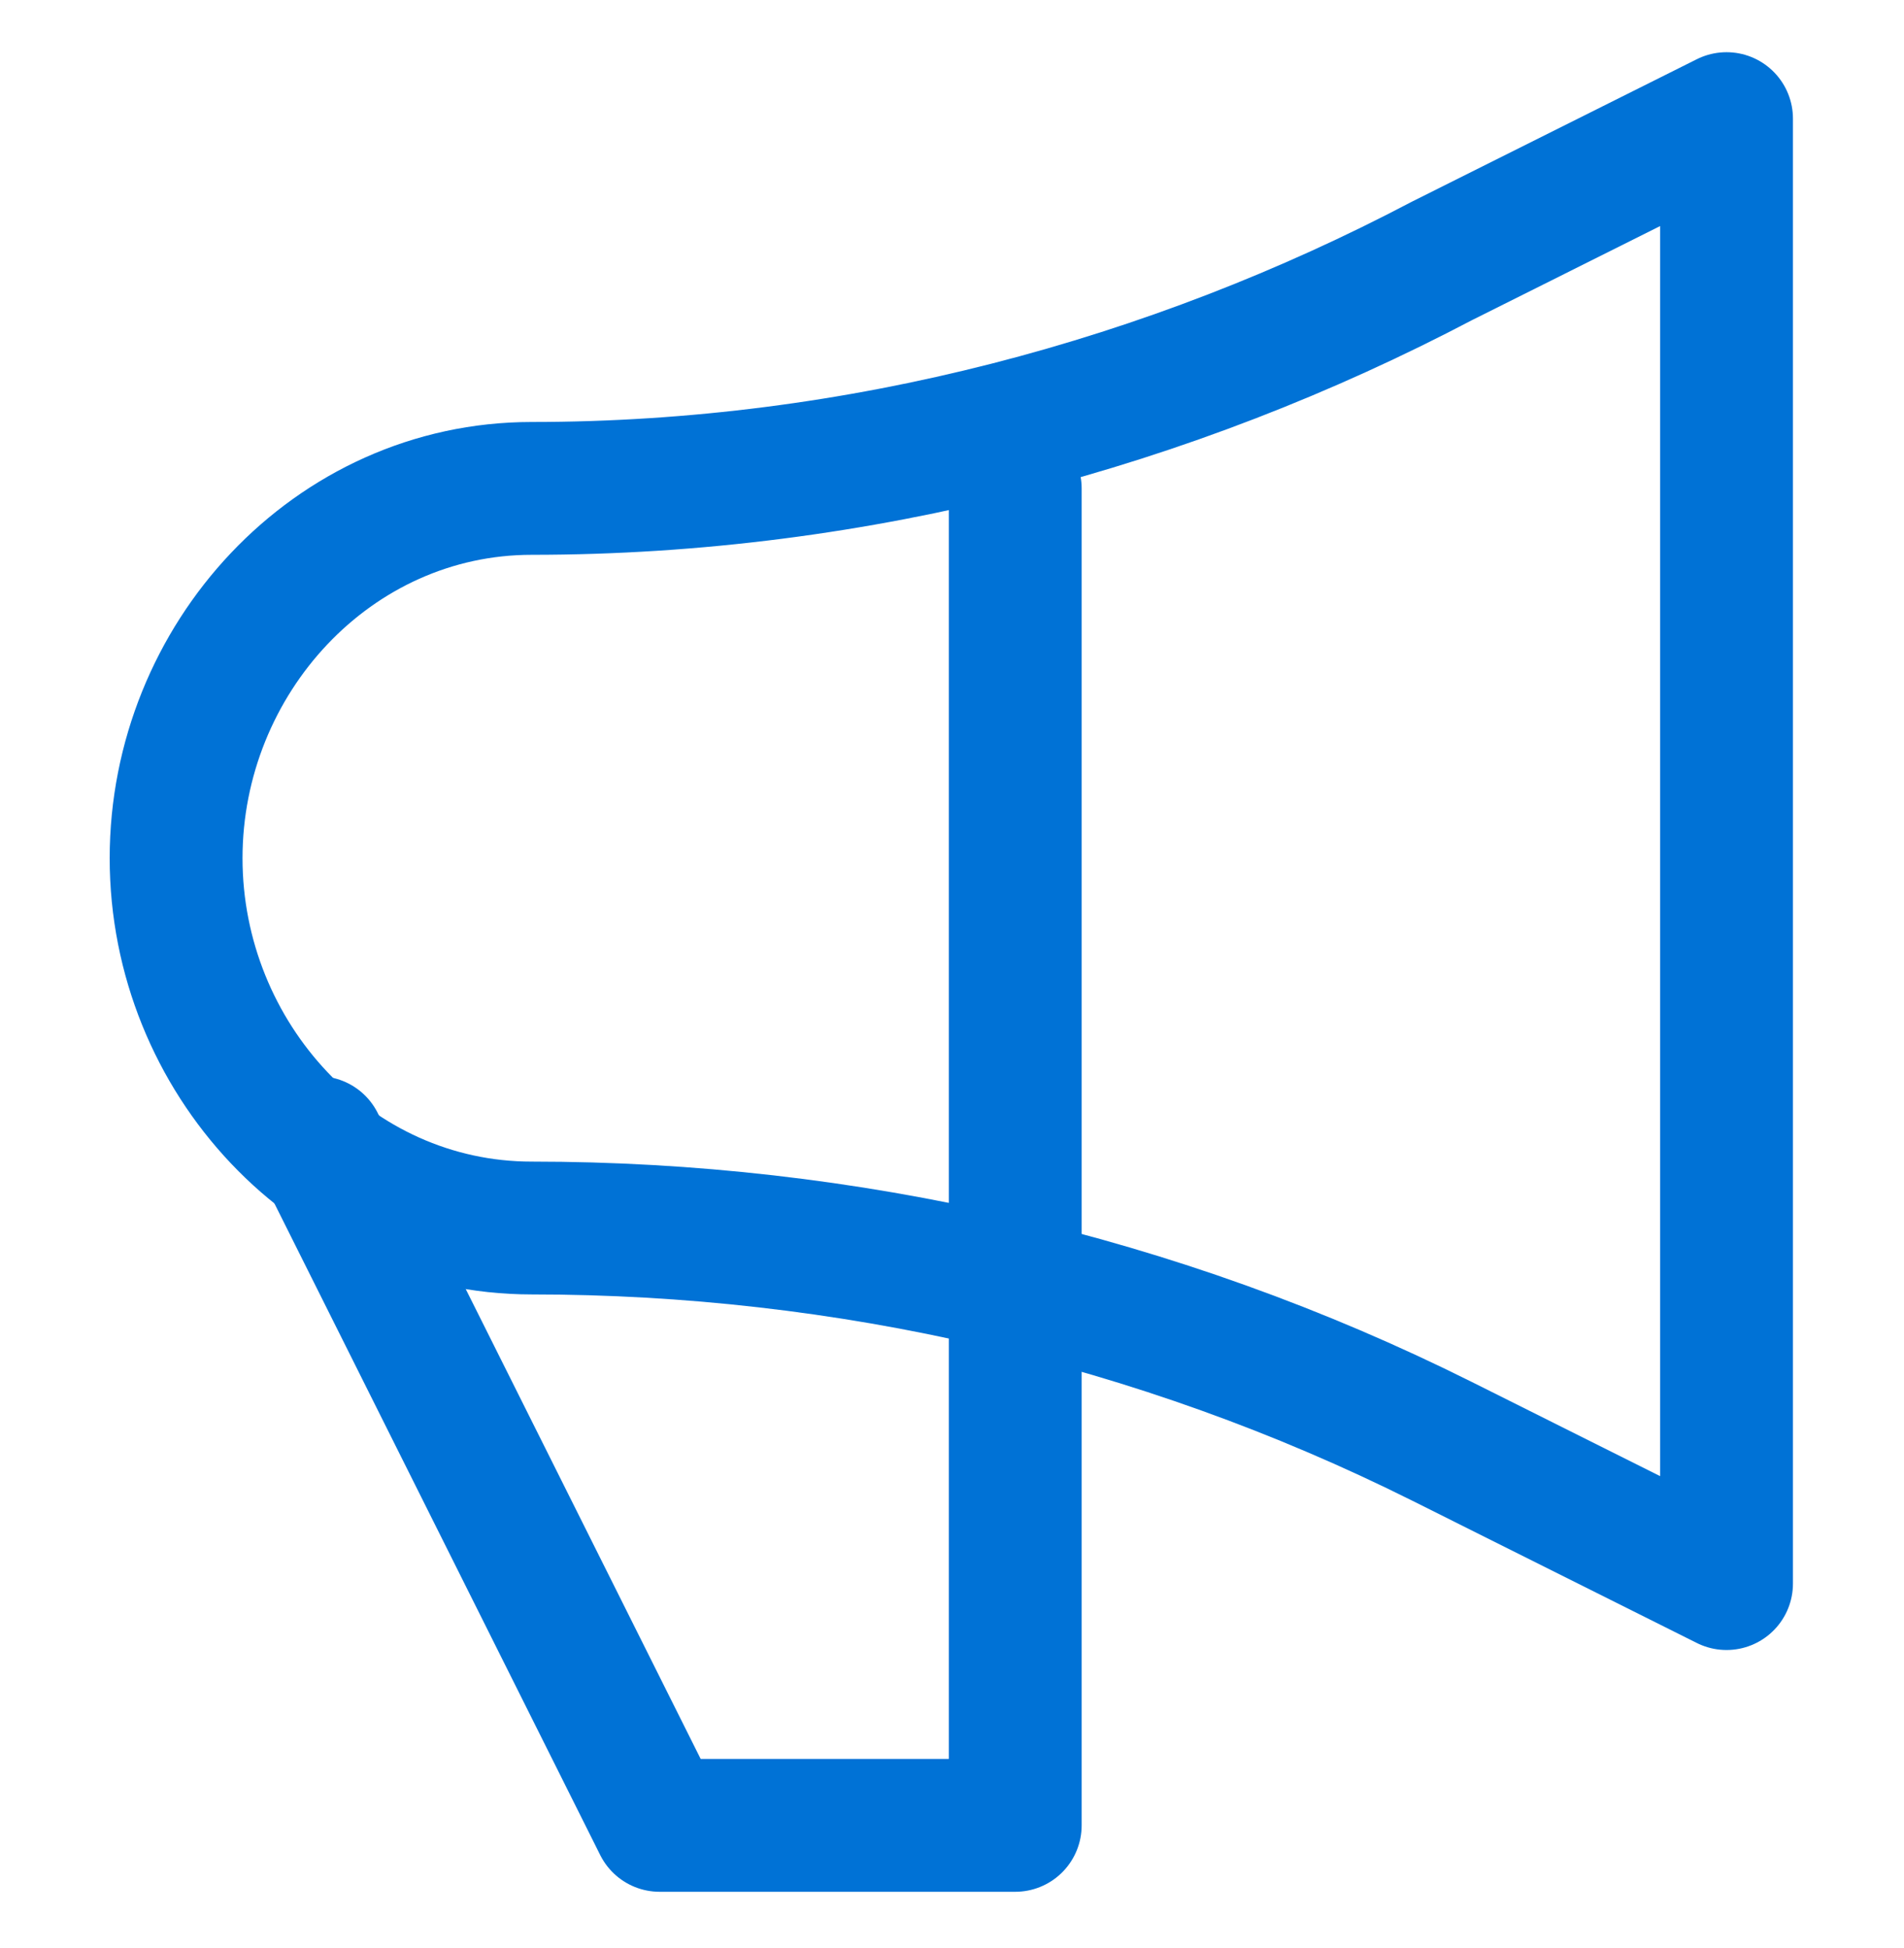 <svg width="43" height="44" viewBox="0 0 43 44" fill="none" xmlns="http://www.w3.org/2000/svg">
<path d="M12.008 11.031C7.51 11.031 3.977 14.886 3.977 19.384C3.977 23.881 7.51 27.736 12.008 27.736C19.075 27.736 26.142 29.342 32.567 32.554L38.992 35.767V17.135V2.679L32.567 5.892C26.463 9.104 19.396 11.031 12.008 11.031Z" stroke="#0072D6" stroke-width="3" stroke-miterlimit="10" stroke-linecap="round" stroke-linejoin="round"/>
<path d="M7.188 25.808L14.897 41.228H22.928V11.031" stroke="#0072D6" stroke-width="3" stroke-miterlimit="10" stroke-linecap="round" stroke-linejoin="round"/>
</svg>
